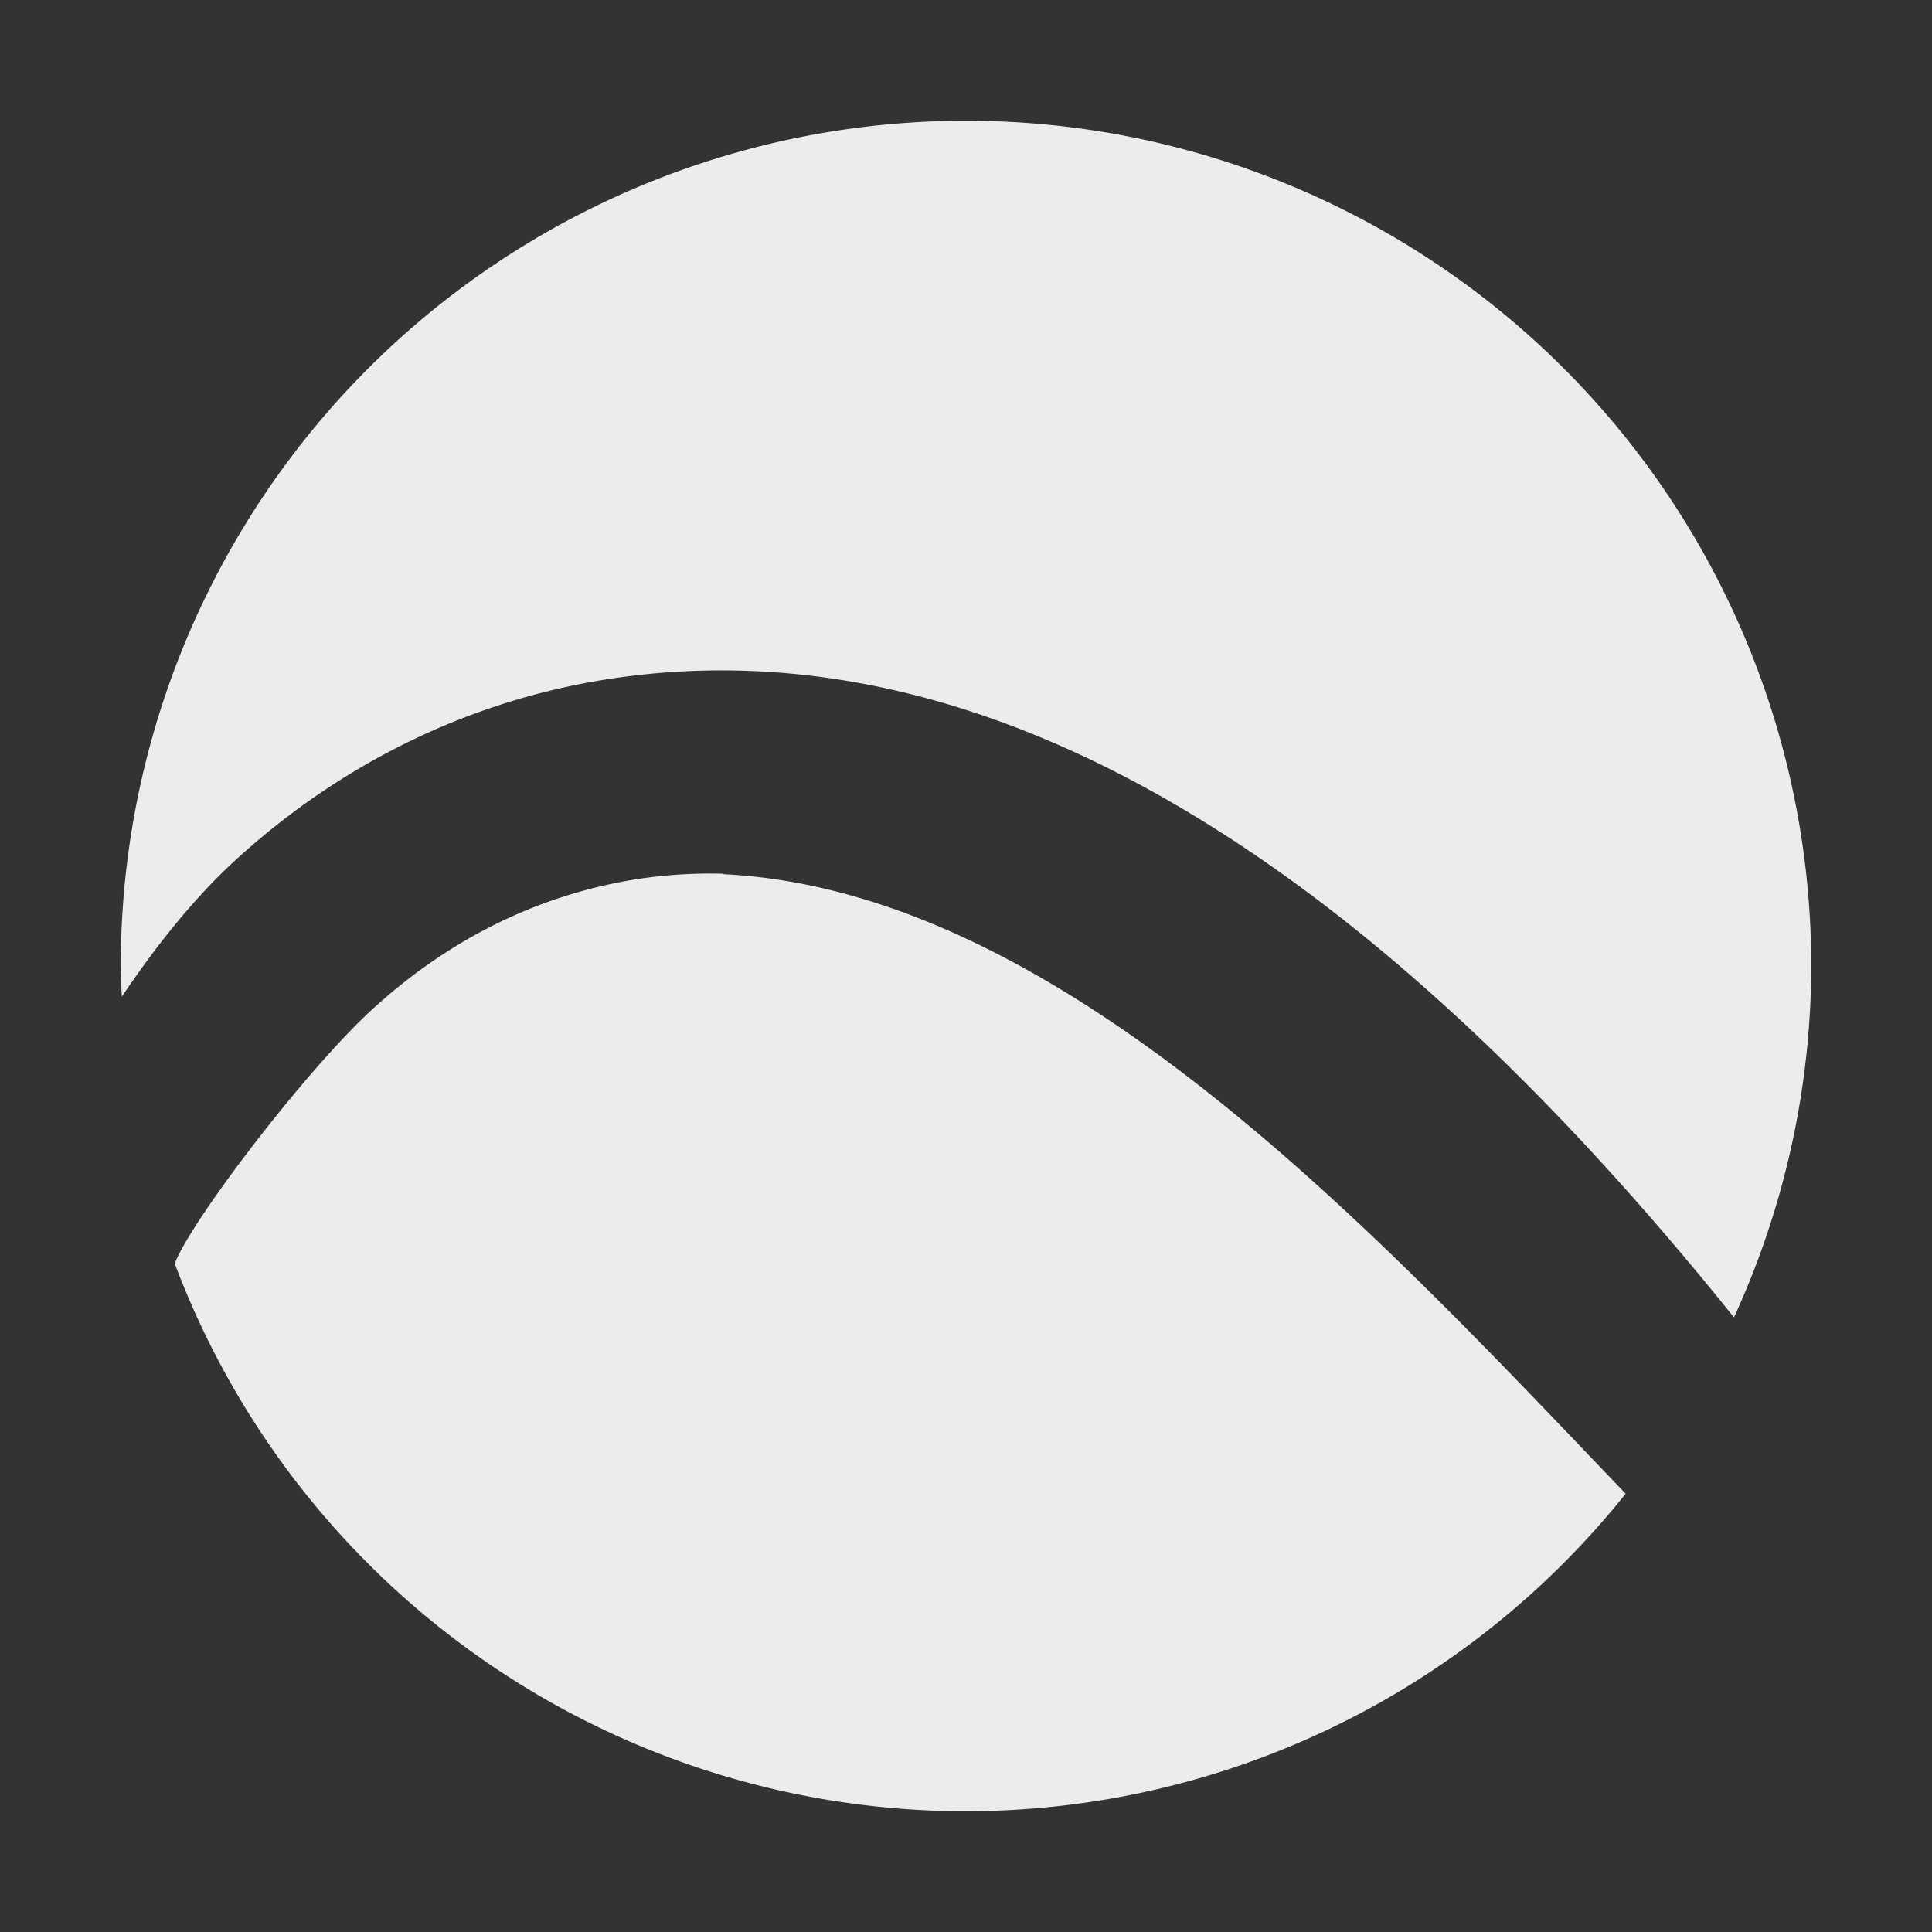 <svg xmlns="http://www.w3.org/2000/svg" viewBox="0 0 16 16">
 <rect x="0" y="0" width="16" height="16" fill="#333333" stroke="none"/>
 <g transform="translate(0,-48)">
  <rect width="64.17" height="63.993" y="0.007" rx="0" style="fill:#bbdafd;fill-opacity:0;stroke:none"/>
  <path d="m 8 49 a 7 7 0 0 0 -7 7 7 7 0 0 0 0.009 0.254 c 0.237 -0.353 0.558 -0.777 0.924 -1.115 0.759 -0.701 1.791 -1.303 3.072 -1.51 0.318 -0.051 0.646 -0.078 0.983 -0.077 2.355 0.004 5.167 1.365 8.372 5.358 A 7 7 0 0 0 15 56 7 7 0 0 0 8 49 m -2.01 6.236 c -0.259 -0.007 -0.503 0.011 -0.729 0.047 -0.905 0.146 -1.635 0.574 -2.192 1.089 -0.545 0.504 -1.482 1.731 -1.622 2.092 A 7 7 0 0 0 8 63 7 7 0 0 0 13.463 60.37 C 11.477 58.3 8.828 55.38 5.995 55.24" style="fill:#ececec;opacity:1;fill-opacity:1;stroke:none;fill-rule:nonzero"/>
 </g>
</svg>

